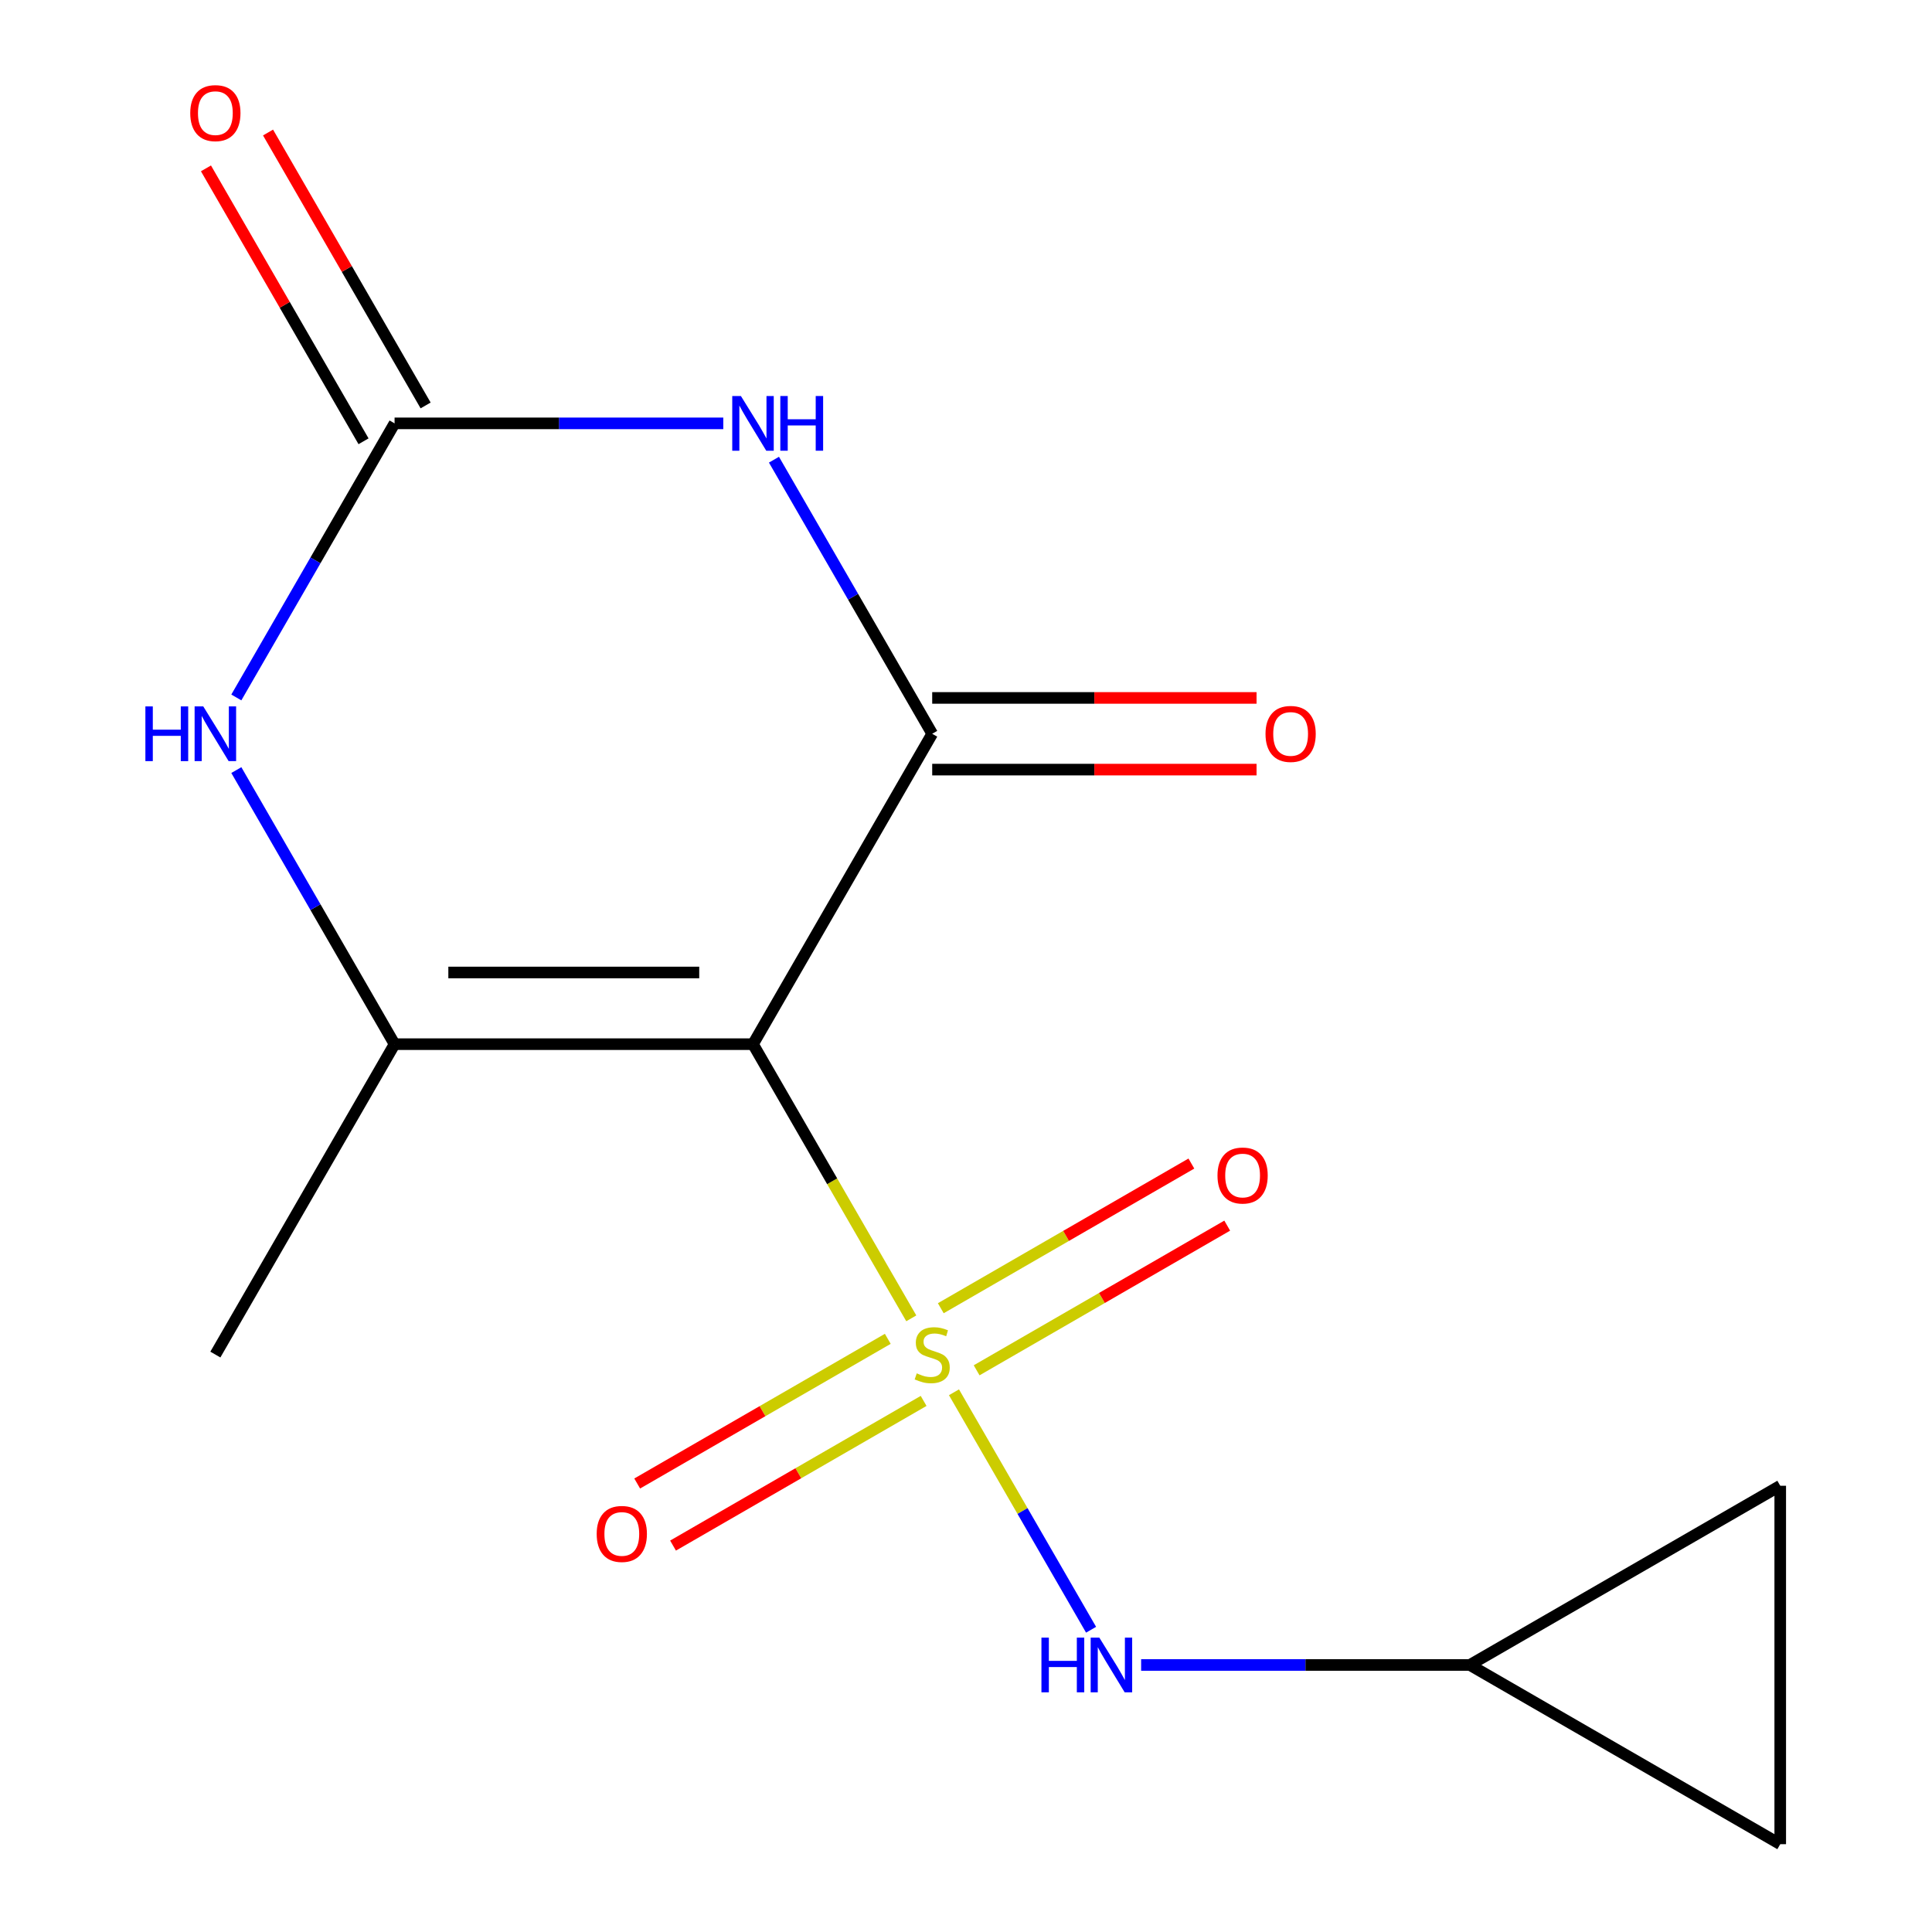 <?xml version='1.0' encoding='iso-8859-1'?>
<svg version='1.1' baseProfile='full'
              xmlns='http://www.w3.org/2000/svg'
                      xmlns:rdkit='http://www.rdkit.org/xml'
                      xmlns:xlink='http://www.w3.org/1999/xlink'
                  xml:space='preserve'
width='1000px' height='1000px' viewBox='0 0 1000 1000'>
<!-- END OF HEADER -->
<rect style='opacity:1.0;fill:#FFFFFF;stroke:none' width='1000' height='1000' x='0' y='0'> </rect>
<path class='bond-0' d='M 471.678,682.365 L 430.714,611.413' style='fill:none;fill-rule:evenodd;stroke:#CCCC00;stroke-width:6px;stroke-linecap:butt;stroke-linejoin:miter;stroke-opacity:1' />
<path class='bond-0' d='M 430.714,611.413 L 389.749,540.46' style='fill:none;fill-rule:evenodd;stroke:#000000;stroke-width:6px;stroke-linecap:butt;stroke-linejoin:miter;stroke-opacity:1' />
<path class='bond-6' d='M 493.777,720.641 L 529.258,782.097' style='fill:none;fill-rule:evenodd;stroke:#CCCC00;stroke-width:6px;stroke-linecap:butt;stroke-linejoin:miter;stroke-opacity:1' />
<path class='bond-6' d='M 529.258,782.097 L 564.739,843.552' style='fill:none;fill-rule:evenodd;stroke:#0000FF;stroke-width:6px;stroke-linecap:butt;stroke-linejoin:miter;stroke-opacity:1' />
<path class='bond-7' d='M 459.514,692.977 L 394.663,730.419' style='fill:none;fill-rule:evenodd;stroke:#CCCC00;stroke-width:6px;stroke-linecap:butt;stroke-linejoin:miter;stroke-opacity:1' />
<path class='bond-7' d='M 394.663,730.419 L 329.811,767.861' style='fill:none;fill-rule:evenodd;stroke:#FF0000;stroke-width:6px;stroke-linecap:butt;stroke-linejoin:miter;stroke-opacity:1' />
<path class='bond-7' d='M 478.066,725.11 L 413.214,762.552' style='fill:none;fill-rule:evenodd;stroke:#CCCC00;stroke-width:6px;stroke-linecap:butt;stroke-linejoin:miter;stroke-opacity:1' />
<path class='bond-7' d='M 413.214,762.552 L 348.363,799.994' style='fill:none;fill-rule:evenodd;stroke:#FF0000;stroke-width:6px;stroke-linecap:butt;stroke-linejoin:miter;stroke-opacity:1' />
<path class='bond-8' d='M 505.502,709.269 L 570.354,671.827' style='fill:none;fill-rule:evenodd;stroke:#CCCC00;stroke-width:6px;stroke-linecap:butt;stroke-linejoin:miter;stroke-opacity:1' />
<path class='bond-8' d='M 570.354,671.827 L 635.205,634.385' style='fill:none;fill-rule:evenodd;stroke:#FF0000;stroke-width:6px;stroke-linecap:butt;stroke-linejoin:miter;stroke-opacity:1' />
<path class='bond-8' d='M 486.95,677.137 L 551.802,639.695' style='fill:none;fill-rule:evenodd;stroke:#CCCC00;stroke-width:6px;stroke-linecap:butt;stroke-linejoin:miter;stroke-opacity:1' />
<path class='bond-8' d='M 551.802,639.695 L 616.654,602.253' style='fill:none;fill-rule:evenodd;stroke:#FF0000;stroke-width:6px;stroke-linecap:butt;stroke-linejoin:miter;stroke-opacity:1' />
<path class='bond-1' d='M 389.749,540.46 L 482.508,379.797' style='fill:none;fill-rule:evenodd;stroke:#000000;stroke-width:6px;stroke-linecap:butt;stroke-linejoin:miter;stroke-opacity:1' />
<path class='bond-3' d='M 389.749,540.46 L 204.231,540.46' style='fill:none;fill-rule:evenodd;stroke:#000000;stroke-width:6px;stroke-linecap:butt;stroke-linejoin:miter;stroke-opacity:1' />
<path class='bond-3' d='M 361.921,503.356 L 232.059,503.356' style='fill:none;fill-rule:evenodd;stroke:#000000;stroke-width:6px;stroke-linecap:butt;stroke-linejoin:miter;stroke-opacity:1' />
<path class='bond-2' d='M 482.508,379.797 L 441.555,308.864' style='fill:none;fill-rule:evenodd;stroke:#000000;stroke-width:6px;stroke-linecap:butt;stroke-linejoin:miter;stroke-opacity:1' />
<path class='bond-2' d='M 441.555,308.864 L 400.602,237.931' style='fill:none;fill-rule:evenodd;stroke:#0000FF;stroke-width:6px;stroke-linecap:butt;stroke-linejoin:miter;stroke-opacity:1' />
<path class='bond-10' d='M 482.508,398.348 L 566.448,398.348' style='fill:none;fill-rule:evenodd;stroke:#000000;stroke-width:6px;stroke-linecap:butt;stroke-linejoin:miter;stroke-opacity:1' />
<path class='bond-10' d='M 566.448,398.348 L 650.388,398.348' style='fill:none;fill-rule:evenodd;stroke:#FF0000;stroke-width:6px;stroke-linecap:butt;stroke-linejoin:miter;stroke-opacity:1' />
<path class='bond-10' d='M 482.508,361.245 L 566.448,361.245' style='fill:none;fill-rule:evenodd;stroke:#000000;stroke-width:6px;stroke-linecap:butt;stroke-linejoin:miter;stroke-opacity:1' />
<path class='bond-10' d='M 566.448,361.245 L 650.388,361.245' style='fill:none;fill-rule:evenodd;stroke:#FF0000;stroke-width:6px;stroke-linecap:butt;stroke-linejoin:miter;stroke-opacity:1' />
<path class='bond-16' d='M 374.371,219.133 L 289.301,219.133' style='fill:none;fill-rule:evenodd;stroke:#0000FF;stroke-width:6px;stroke-linecap:butt;stroke-linejoin:miter;stroke-opacity:1' />
<path class='bond-16' d='M 289.301,219.133 L 204.231,219.133' style='fill:none;fill-rule:evenodd;stroke:#000000;stroke-width:6px;stroke-linecap:butt;stroke-linejoin:miter;stroke-opacity:1' />
<path class='bond-5' d='M 204.231,540.46 L 163.278,469.527' style='fill:none;fill-rule:evenodd;stroke:#000000;stroke-width:6px;stroke-linecap:butt;stroke-linejoin:miter;stroke-opacity:1' />
<path class='bond-5' d='M 163.278,469.527 L 122.325,398.595' style='fill:none;fill-rule:evenodd;stroke:#0000FF;stroke-width:6px;stroke-linecap:butt;stroke-linejoin:miter;stroke-opacity:1' />
<path class='bond-14' d='M 204.231,540.46 L 111.472,701.123' style='fill:none;fill-rule:evenodd;stroke:#000000;stroke-width:6px;stroke-linecap:butt;stroke-linejoin:miter;stroke-opacity:1' />
<path class='bond-4' d='M 204.231,219.133 L 163.278,290.066' style='fill:none;fill-rule:evenodd;stroke:#000000;stroke-width:6px;stroke-linecap:butt;stroke-linejoin:miter;stroke-opacity:1' />
<path class='bond-4' d='M 163.278,290.066 L 122.325,360.999' style='fill:none;fill-rule:evenodd;stroke:#0000FF;stroke-width:6px;stroke-linecap:butt;stroke-linejoin:miter;stroke-opacity:1' />
<path class='bond-13' d='M 220.298,209.857 L 179.518,139.225' style='fill:none;fill-rule:evenodd;stroke:#000000;stroke-width:6px;stroke-linecap:butt;stroke-linejoin:miter;stroke-opacity:1' />
<path class='bond-13' d='M 179.518,139.225 L 138.738,68.592' style='fill:none;fill-rule:evenodd;stroke:#FF0000;stroke-width:6px;stroke-linecap:butt;stroke-linejoin:miter;stroke-opacity:1' />
<path class='bond-13' d='M 188.165,228.409 L 147.385,157.777' style='fill:none;fill-rule:evenodd;stroke:#000000;stroke-width:6px;stroke-linecap:butt;stroke-linejoin:miter;stroke-opacity:1' />
<path class='bond-13' d='M 147.385,157.777 L 106.605,87.144' style='fill:none;fill-rule:evenodd;stroke:#FF0000;stroke-width:6px;stroke-linecap:butt;stroke-linejoin:miter;stroke-opacity:1' />
<path class='bond-9' d='M 590.645,861.786 L 675.715,861.786' style='fill:none;fill-rule:evenodd;stroke:#0000FF;stroke-width:6px;stroke-linecap:butt;stroke-linejoin:miter;stroke-opacity:1' />
<path class='bond-9' d='M 675.715,861.786 L 760.785,861.786' style='fill:none;fill-rule:evenodd;stroke:#000000;stroke-width:6px;stroke-linecap:butt;stroke-linejoin:miter;stroke-opacity:1' />
<path class='bond-11' d='M 760.785,861.786 L 921.448,769.027' style='fill:none;fill-rule:evenodd;stroke:#000000;stroke-width:6px;stroke-linecap:butt;stroke-linejoin:miter;stroke-opacity:1' />
<path class='bond-12' d='M 760.785,861.786 L 921.448,954.545' style='fill:none;fill-rule:evenodd;stroke:#000000;stroke-width:6px;stroke-linecap:butt;stroke-linejoin:miter;stroke-opacity:1' />
<path class='bond-15' d='M 921.448,769.027 L 921.448,954.545' style='fill:none;fill-rule:evenodd;stroke:#000000;stroke-width:6px;stroke-linecap:butt;stroke-linejoin:miter;stroke-opacity:1' />
<path  class='atom-0' d='M 474.508 710.843
Q 474.828 710.963, 476.148 711.523
Q 477.468 712.083, 478.908 712.443
Q 480.388 712.763, 481.828 712.763
Q 484.508 712.763, 486.068 711.483
Q 487.628 710.163, 487.628 707.883
Q 487.628 706.323, 486.828 705.363
Q 486.068 704.403, 484.868 703.883
Q 483.668 703.363, 481.668 702.763
Q 479.148 702.003, 477.628 701.283
Q 476.148 700.563, 475.068 699.043
Q 474.028 697.523, 474.028 694.963
Q 474.028 691.403, 476.428 689.203
Q 478.868 687.003, 483.668 687.003
Q 486.948 687.003, 490.668 688.563
L 489.748 691.643
Q 486.348 690.243, 483.788 690.243
Q 481.028 690.243, 479.508 691.403
Q 477.988 692.523, 478.028 694.483
Q 478.028 696.003, 478.788 696.923
Q 479.588 697.843, 480.708 698.363
Q 481.868 698.883, 483.788 699.483
Q 486.348 700.283, 487.868 701.083
Q 489.388 701.883, 490.468 703.523
Q 491.588 705.123, 491.588 707.883
Q 491.588 711.803, 488.948 713.923
Q 486.348 716.003, 481.988 716.003
Q 479.468 716.003, 477.548 715.443
Q 475.668 714.923, 473.428 714.003
L 474.508 710.843
' fill='#CCCC00'/>
<path  class='atom-3' d='M 383.489 204.973
L 392.769 219.973
Q 393.689 221.453, 395.169 224.133
Q 396.649 226.813, 396.729 226.973
L 396.729 204.973
L 400.489 204.973
L 400.489 233.293
L 396.609 233.293
L 386.649 216.893
Q 385.489 214.973, 384.249 212.773
Q 383.049 210.573, 382.689 209.893
L 382.689 233.293
L 379.009 233.293
L 379.009 204.973
L 383.489 204.973
' fill='#0000FF'/>
<path  class='atom-3' d='M 403.889 204.973
L 407.729 204.973
L 407.729 217.013
L 422.209 217.013
L 422.209 204.973
L 426.049 204.973
L 426.049 233.293
L 422.209 233.293
L 422.209 220.213
L 407.729 220.213
L 407.729 233.293
L 403.889 233.293
L 403.889 204.973
' fill='#0000FF'/>
<path  class='atom-6' d='M 75.252 365.637
L 79.092 365.637
L 79.092 377.677
L 93.572 377.677
L 93.572 365.637
L 97.412 365.637
L 97.412 393.957
L 93.572 393.957
L 93.572 380.877
L 79.092 380.877
L 79.092 393.957
L 75.252 393.957
L 75.252 365.637
' fill='#0000FF'/>
<path  class='atom-6' d='M 105.212 365.637
L 114.492 380.637
Q 115.412 382.117, 116.892 384.797
Q 118.372 387.477, 118.452 387.637
L 118.452 365.637
L 122.212 365.637
L 122.212 393.957
L 118.332 393.957
L 108.372 377.557
Q 107.212 375.637, 105.972 373.437
Q 104.772 371.237, 104.412 370.557
L 104.412 393.957
L 100.732 393.957
L 100.732 365.637
L 105.212 365.637
' fill='#0000FF'/>
<path  class='atom-7' d='M 539.047 847.626
L 542.887 847.626
L 542.887 859.666
L 557.367 859.666
L 557.367 847.626
L 561.207 847.626
L 561.207 875.946
L 557.367 875.946
L 557.367 862.866
L 542.887 862.866
L 542.887 875.946
L 539.047 875.946
L 539.047 847.626
' fill='#0000FF'/>
<path  class='atom-7' d='M 569.007 847.626
L 578.287 862.626
Q 579.207 864.106, 580.687 866.786
Q 582.167 869.466, 582.247 869.626
L 582.247 847.626
L 586.007 847.626
L 586.007 875.946
L 582.127 875.946
L 572.167 859.546
Q 571.007 857.626, 569.767 855.426
Q 568.567 853.226, 568.207 852.546
L 568.207 875.946
L 564.527 875.946
L 564.527 847.626
L 569.007 847.626
' fill='#0000FF'/>
<path  class='atom-8' d='M 308.845 793.962
Q 308.845 787.162, 312.205 783.362
Q 315.565 779.562, 321.845 779.562
Q 328.125 779.562, 331.485 783.362
Q 334.845 787.162, 334.845 793.962
Q 334.845 800.842, 331.445 804.762
Q 328.045 808.642, 321.845 808.642
Q 315.605 808.642, 312.205 804.762
Q 308.845 800.882, 308.845 793.962
M 321.845 805.442
Q 326.165 805.442, 328.485 802.562
Q 330.845 799.642, 330.845 793.962
Q 330.845 788.402, 328.485 785.602
Q 326.165 782.762, 321.845 782.762
Q 317.525 782.762, 315.165 785.562
Q 312.845 788.362, 312.845 793.962
Q 312.845 799.682, 315.165 802.562
Q 317.525 805.442, 321.845 805.442
' fill='#FF0000'/>
<path  class='atom-9' d='M 630.171 608.444
Q 630.171 601.644, 633.531 597.844
Q 636.891 594.044, 643.171 594.044
Q 649.451 594.044, 652.811 597.844
Q 656.171 601.644, 656.171 608.444
Q 656.171 615.324, 652.771 619.244
Q 649.371 623.124, 643.171 623.124
Q 636.931 623.124, 633.531 619.244
Q 630.171 615.364, 630.171 608.444
M 643.171 619.924
Q 647.491 619.924, 649.811 617.044
Q 652.171 614.124, 652.171 608.444
Q 652.171 602.884, 649.811 600.084
Q 647.491 597.244, 643.171 597.244
Q 638.851 597.244, 636.491 600.044
Q 634.171 602.844, 634.171 608.444
Q 634.171 614.164, 636.491 617.044
Q 638.851 619.924, 643.171 619.924
' fill='#FF0000'/>
<path  class='atom-11' d='M 655.026 379.877
Q 655.026 373.077, 658.386 369.277
Q 661.746 365.477, 668.026 365.477
Q 674.306 365.477, 677.666 369.277
Q 681.026 373.077, 681.026 379.877
Q 681.026 386.757, 677.626 390.677
Q 674.226 394.557, 668.026 394.557
Q 661.786 394.557, 658.386 390.677
Q 655.026 386.797, 655.026 379.877
M 668.026 391.357
Q 672.346 391.357, 674.666 388.477
Q 677.026 385.557, 677.026 379.877
Q 677.026 374.317, 674.666 371.517
Q 672.346 368.677, 668.026 368.677
Q 663.706 368.677, 661.346 371.477
Q 659.026 374.277, 659.026 379.877
Q 659.026 385.597, 661.346 388.477
Q 663.706 391.357, 668.026 391.357
' fill='#FF0000'/>
<path  class='atom-14' d='M 98.472 58.55
Q 98.472 51.75, 101.832 47.95
Q 105.192 44.15, 111.472 44.15
Q 117.752 44.15, 121.112 47.95
Q 124.472 51.75, 124.472 58.55
Q 124.472 65.43, 121.072 69.35
Q 117.672 73.23, 111.472 73.23
Q 105.232 73.23, 101.832 69.35
Q 98.472 65.47, 98.472 58.55
M 111.472 70.03
Q 115.792 70.03, 118.112 67.15
Q 120.472 64.23, 120.472 58.55
Q 120.472 52.99, 118.112 50.19
Q 115.792 47.35, 111.472 47.35
Q 107.152 47.35, 104.792 50.15
Q 102.472 52.95, 102.472 58.55
Q 102.472 64.27, 104.792 67.15
Q 107.152 70.03, 111.472 70.03
' fill='#FF0000'/>
</svg>

